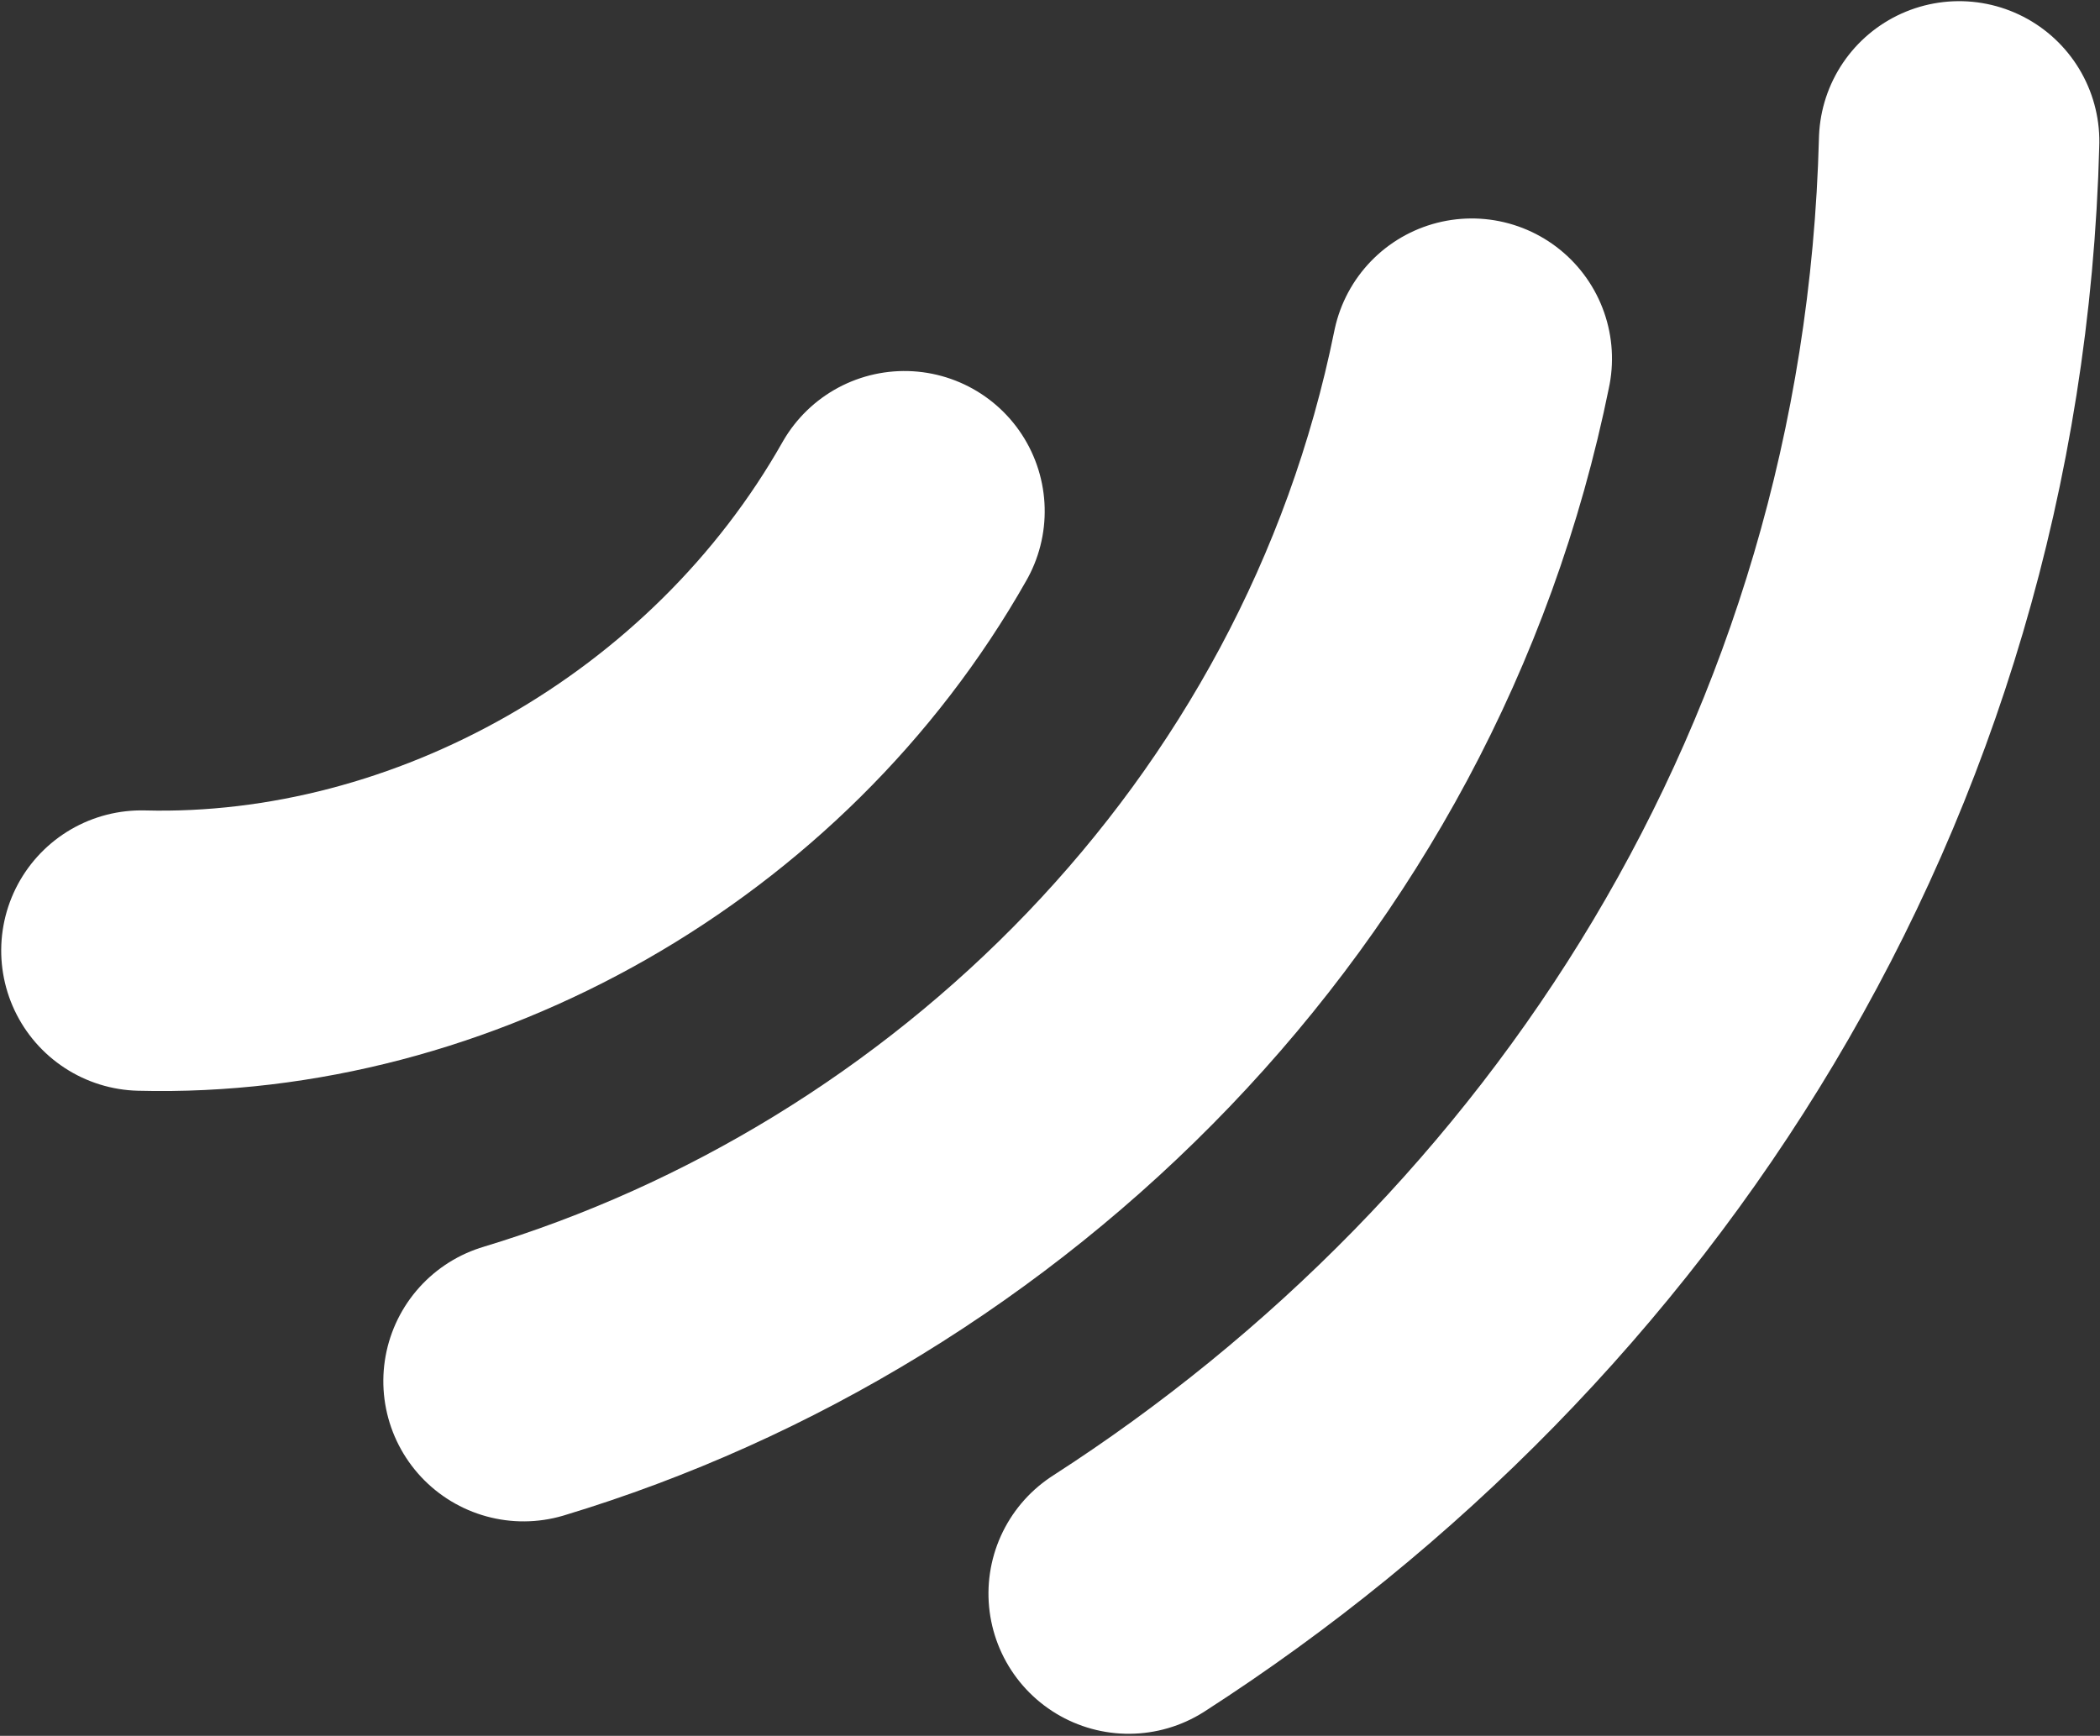 <?xml version="1.0" encoding="UTF-8" standalone="no"?>
<!-- Created with Inkscape (http://www.inkscape.org/) -->

<svg
   xmlns:dc="http://purl.org/dc/elements/1.1/"
   xmlns:cc="http://creativecommons.org/ns#"
   xmlns:rdf="http://www.w3.org/1999/02/22-rdf-syntax-ns#"
   xmlns:svg="http://www.w3.org/2000/svg"
   xmlns="http://www.w3.org/2000/svg"
   xmlns:sodipodi="http://sodipodi.sourceforge.net/DTD/sodipodi-0.dtd"
   xmlns:inkscape="http://www.inkscape.org/namespaces/inkscape"
   width="78.535mm"
   height="64.927mm"
   viewBox="0 0 78.535 64.927"
   version="1.1"
   id="svg8"
   inkscape:version="0.92.3 (2405546, 2018-03-11)"
   sodipodi:docname="logo6.svg">
  <rect x="0" y="0" width="78.535" height="64.927" fill="#333333" stroke="none"/>
  <defs
     id="defs2" />
  <sodipodi:namedview
     id="base"
     pagecolor="#ffffff"
     bordercolor="#666666"
     borderopacity="1.0"
     inkscape:pageopacity="0.0"
     inkscape:pageshadow="2"
     inkscape:zoom="0.98994948"
     inkscape:cx="208.40227"
     inkscape:cy="55.071642"
     inkscape:document-units="mm"
     inkscape:current-layer="g1074"
     showgrid="false"
     inkscape:snap-object-midpoints="true"
     inkscape:snap-center="true"
     inkscape:snap-midpoints="true"
     inkscape:snap-smooth-nodes="true"
     inkscape:snap-intersection-paths="true"
     inkscape:object-paths="true"
     inkscape:snap-bbox="true"
     inkscape:bbox-paths="true"
     inkscape:bbox-nodes="true"
     inkscape:snap-bbox-edge-midpoints="true"
     inkscape:snap-bbox-midpoints="true"
     inkscape:snap-global="false"
     fit-margin-top="0"
     fit-margin-left="0"
     fit-margin-right="0"
     fit-margin-bottom="0"
     inkscape:window-width="1920"
     inkscape:window-height="1017"
     inkscape:window-x="-8"
     inkscape:window-y="-8"
     inkscape:window-maximized="1" />
  <g
     inkscape:label="Layer 1"
     inkscape:groupmode="layer"
     id="layer1"
     transform="translate(91.83,25.329)">
    <g
       id="g1052"
       transform="translate(-84.724,-0.535)">
      <g
         id="g1025"
         transform="matrix(1.431,0,0,1.431,87.567,-37.107)"
         style="stroke-width:36.98;stroke-miterlimit:4;stroke-dasharray:none" />
      <g
         id="g1063"
         transform="translate(-131.497,-41.694)">
        <g
           id="g1074"
           transform="translate(-4.811,-43.298)">
          <g
             transform="matrix(1.32,-0.552,0.552,1.32,-289.804,7.766)"
             id="g989-7"
             style="fill:#2d517d;fill-opacity:1;stroke-width:36.98;stroke-miterlimit:4;stroke-dasharray:none" />
          <g
             id="g1934"
             transform="rotate(114.154,169.133,94.44)"
             style="stroke:#ffffff;stroke-opacity:1">
            <g
               style="stroke:#ffffff;stroke-width:5.292;stroke-miterlimit:4;stroke-dasharray:none;stroke-opacity:1"
               transform="matrix(1.463,-0.611,0.611,1.463,-28.055,-7.827)"
               id="g989">
              <path
                 sodipodi:nodetypes="cc"
                 inkscape:connector-curvature="0"
                 id="path878-9"
                 d="M 76.529,98.265 C 88.587,100.383 97.725,109.413 101.224,119.998"
                 style="fill:none;stroke:#ffffff;stroke-width:6.615;stroke-linecap:round;stroke-linejoin:miter;stroke-miterlimit:4;stroke-dasharray:none;stroke-opacity:1" />
              <path
                 sodipodi:nodetypes="cc"
                 inkscape:connector-curvature="0"
                 id="path878-1-7"
                 d="m 71.106,86.906 c 14.957,1e-6 27.347,7.816 34.757,18.693"
                 style="fill:none;stroke:#ffffff;stroke-width:6.615;stroke-linecap:round;stroke-linejoin:miter;stroke-miterlimit:4;stroke-dasharray:none;stroke-opacity:1" />
              <path
                 sodipodi:nodetypes="cc"
                 inkscape:connector-curvature="0"
                 id="path878-2-9"
                 d="m 80.474,111.548 c 6.614,3.52 10.829,10.622 10.829,17.724"
                 style="fill:none;stroke:#ffffff;stroke-width:6.615;stroke-linecap:round;stroke-linejoin:miter;stroke-miterlimit:4;stroke-dasharray:none;stroke-opacity:1" />
            </g>
          </g>
        </g>
      </g>
    </g>
  </g>
</svg>
